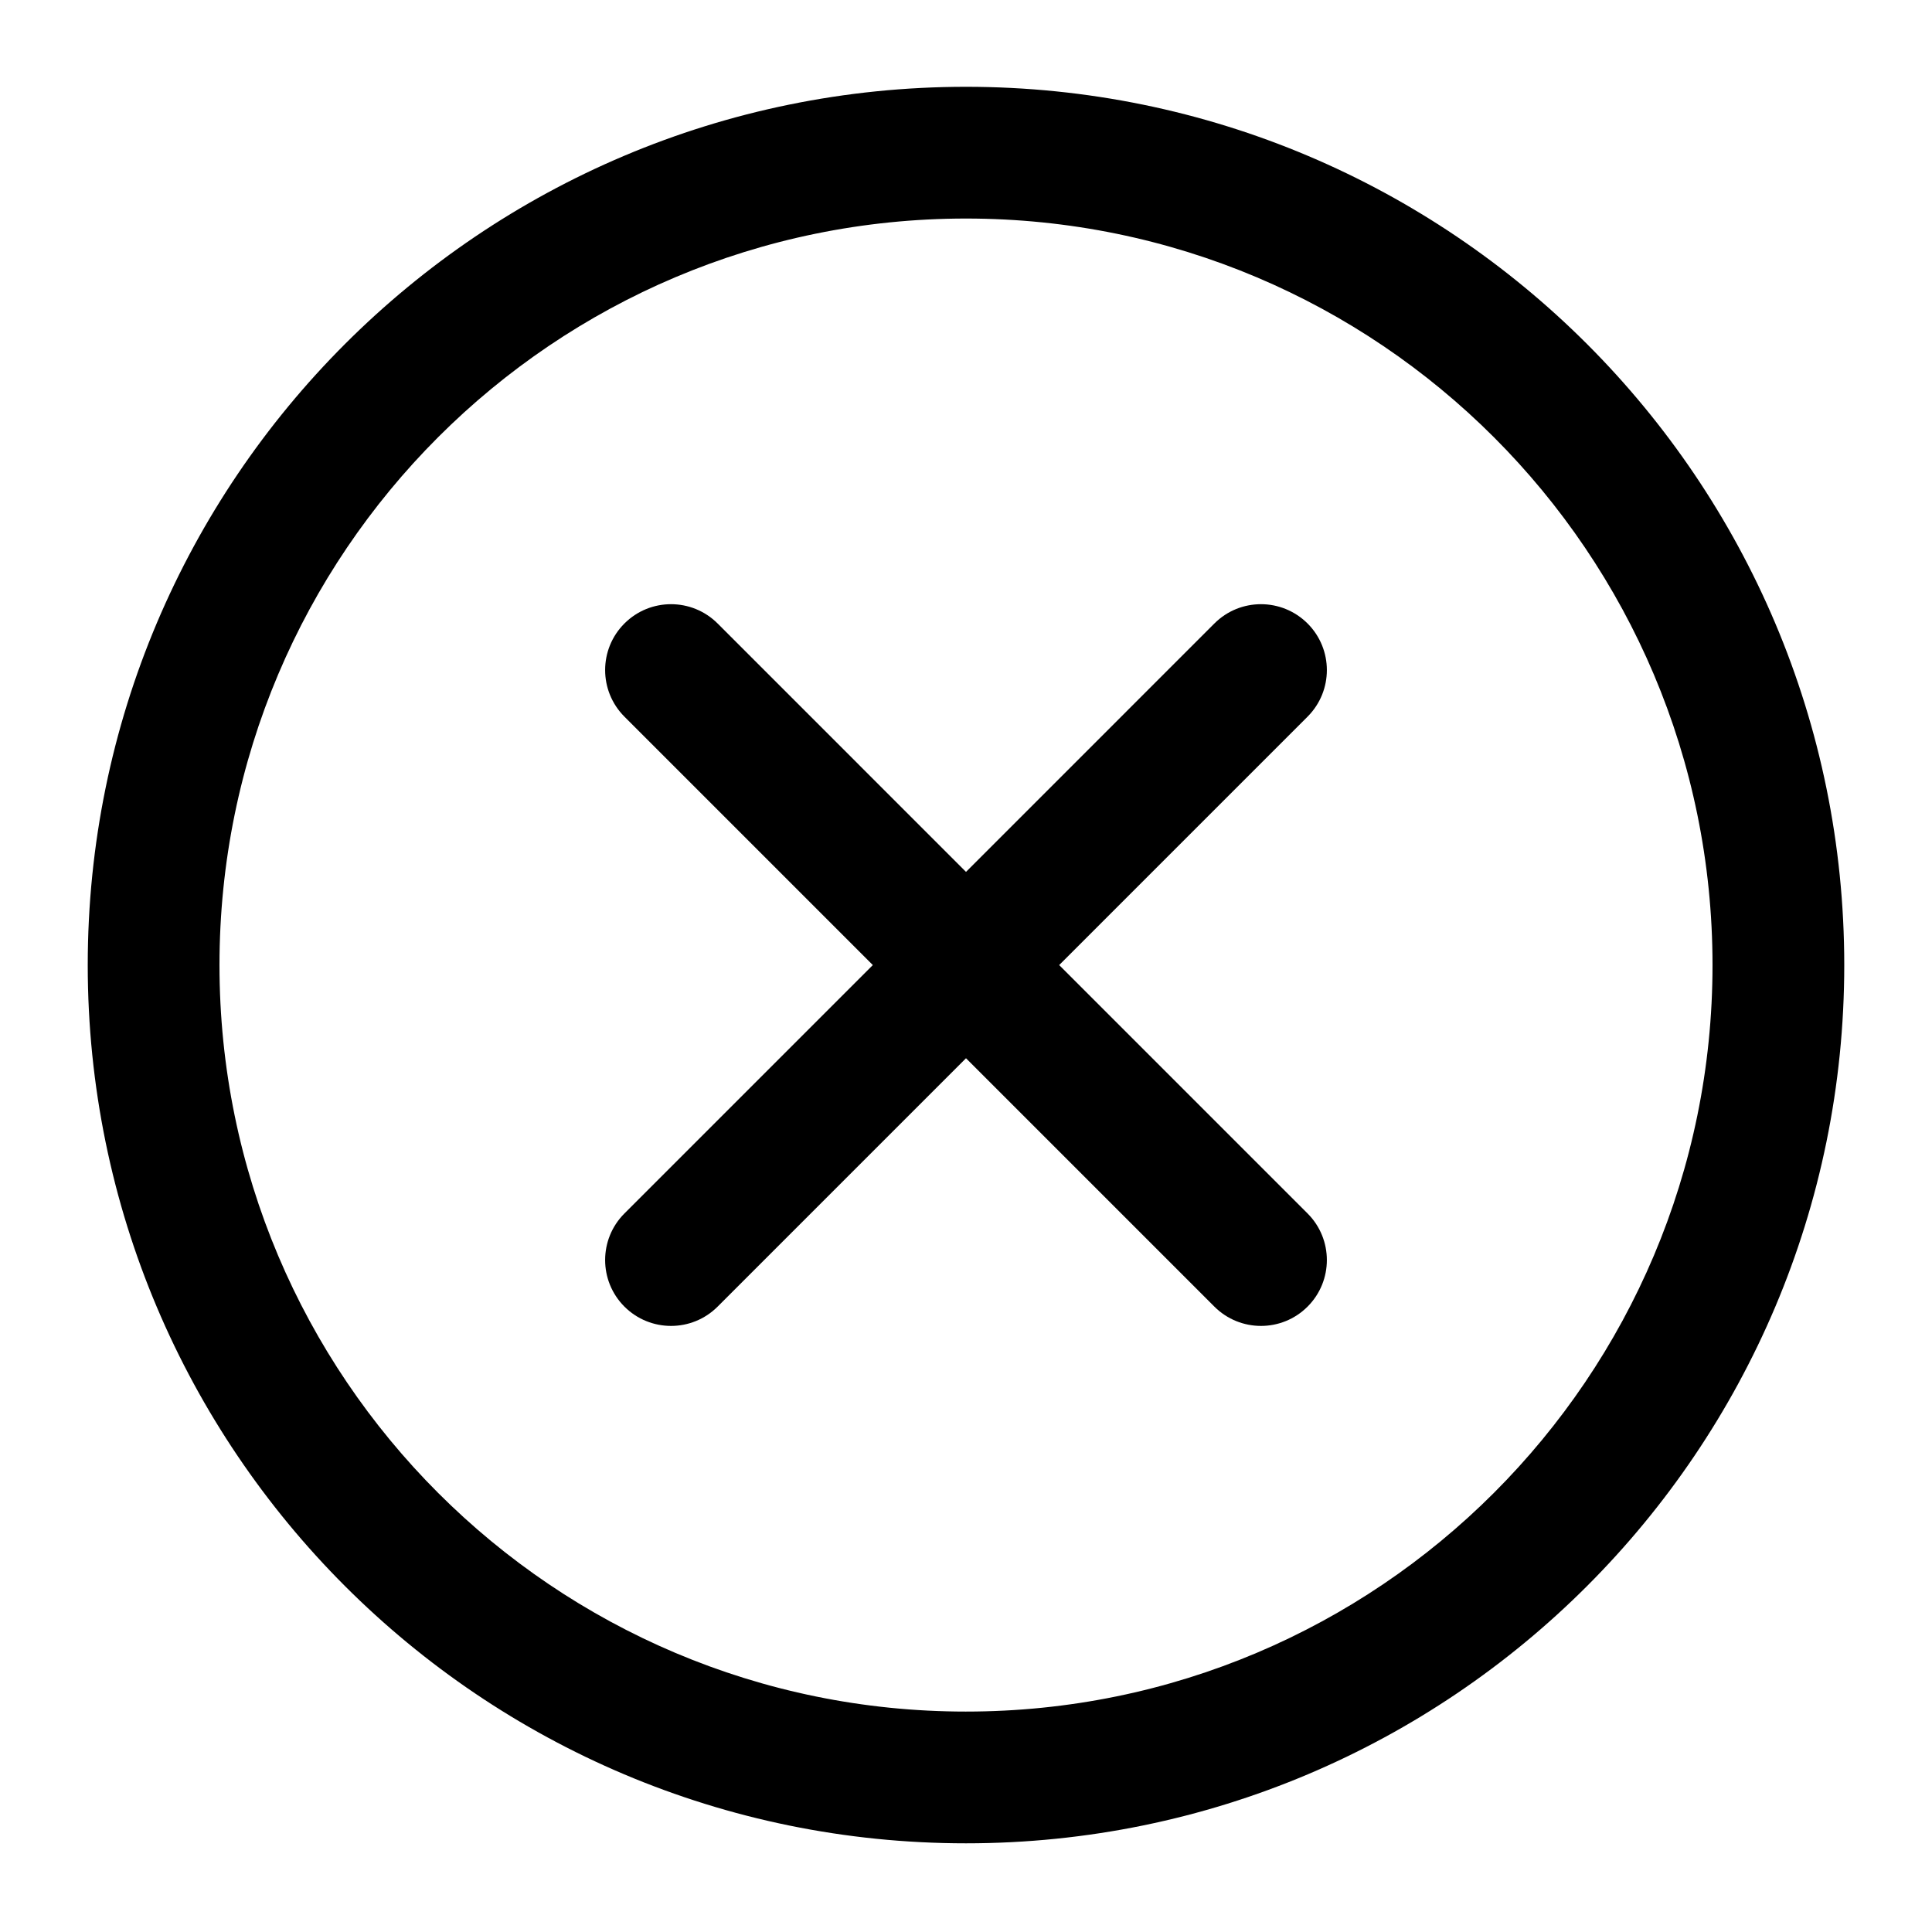 <svg class="icon" viewBox="0 0 1024 1024" xmlns="http://www.w3.org/2000/svg" width="200" height="200"><path d="M512 46.006C254.91 46.006 46.506 254.41 46.506 511.5c0 257.09 208.404 465.495 465.494 465.495S977.494 768.59 977.494 511.5C977.494 254.41 769.09 46.006 512 46.006zm0 861.164c-218.519 0-395.67-177.151-395.67-395.67 0-218.518 177.151-395.67 395.67-395.67S907.67 292.981 907.67 511.5 730.519 907.17 512 907.17z"/><path d="M693.038 330.462c-13.66-13.638-35.753-13.638-49.391 0L512 462.114 380.353 330.462c-13.66-13.638-35.754-13.638-49.392 0-13.637 13.637-13.637 35.73 0 49.379L462.615 511.5 330.961 643.158c-13.637 13.638-13.637 35.731 0 49.38 13.66 13.637 35.754 13.637 49.392 0L512 560.886l131.647 131.652c13.66 13.637 35.754 13.637 49.391 0 13.637-13.638 13.637-35.73 0-49.38L561.384 511.5l131.654-131.659c13.637-13.638 13.637-35.731 0-49.379z"/></svg>